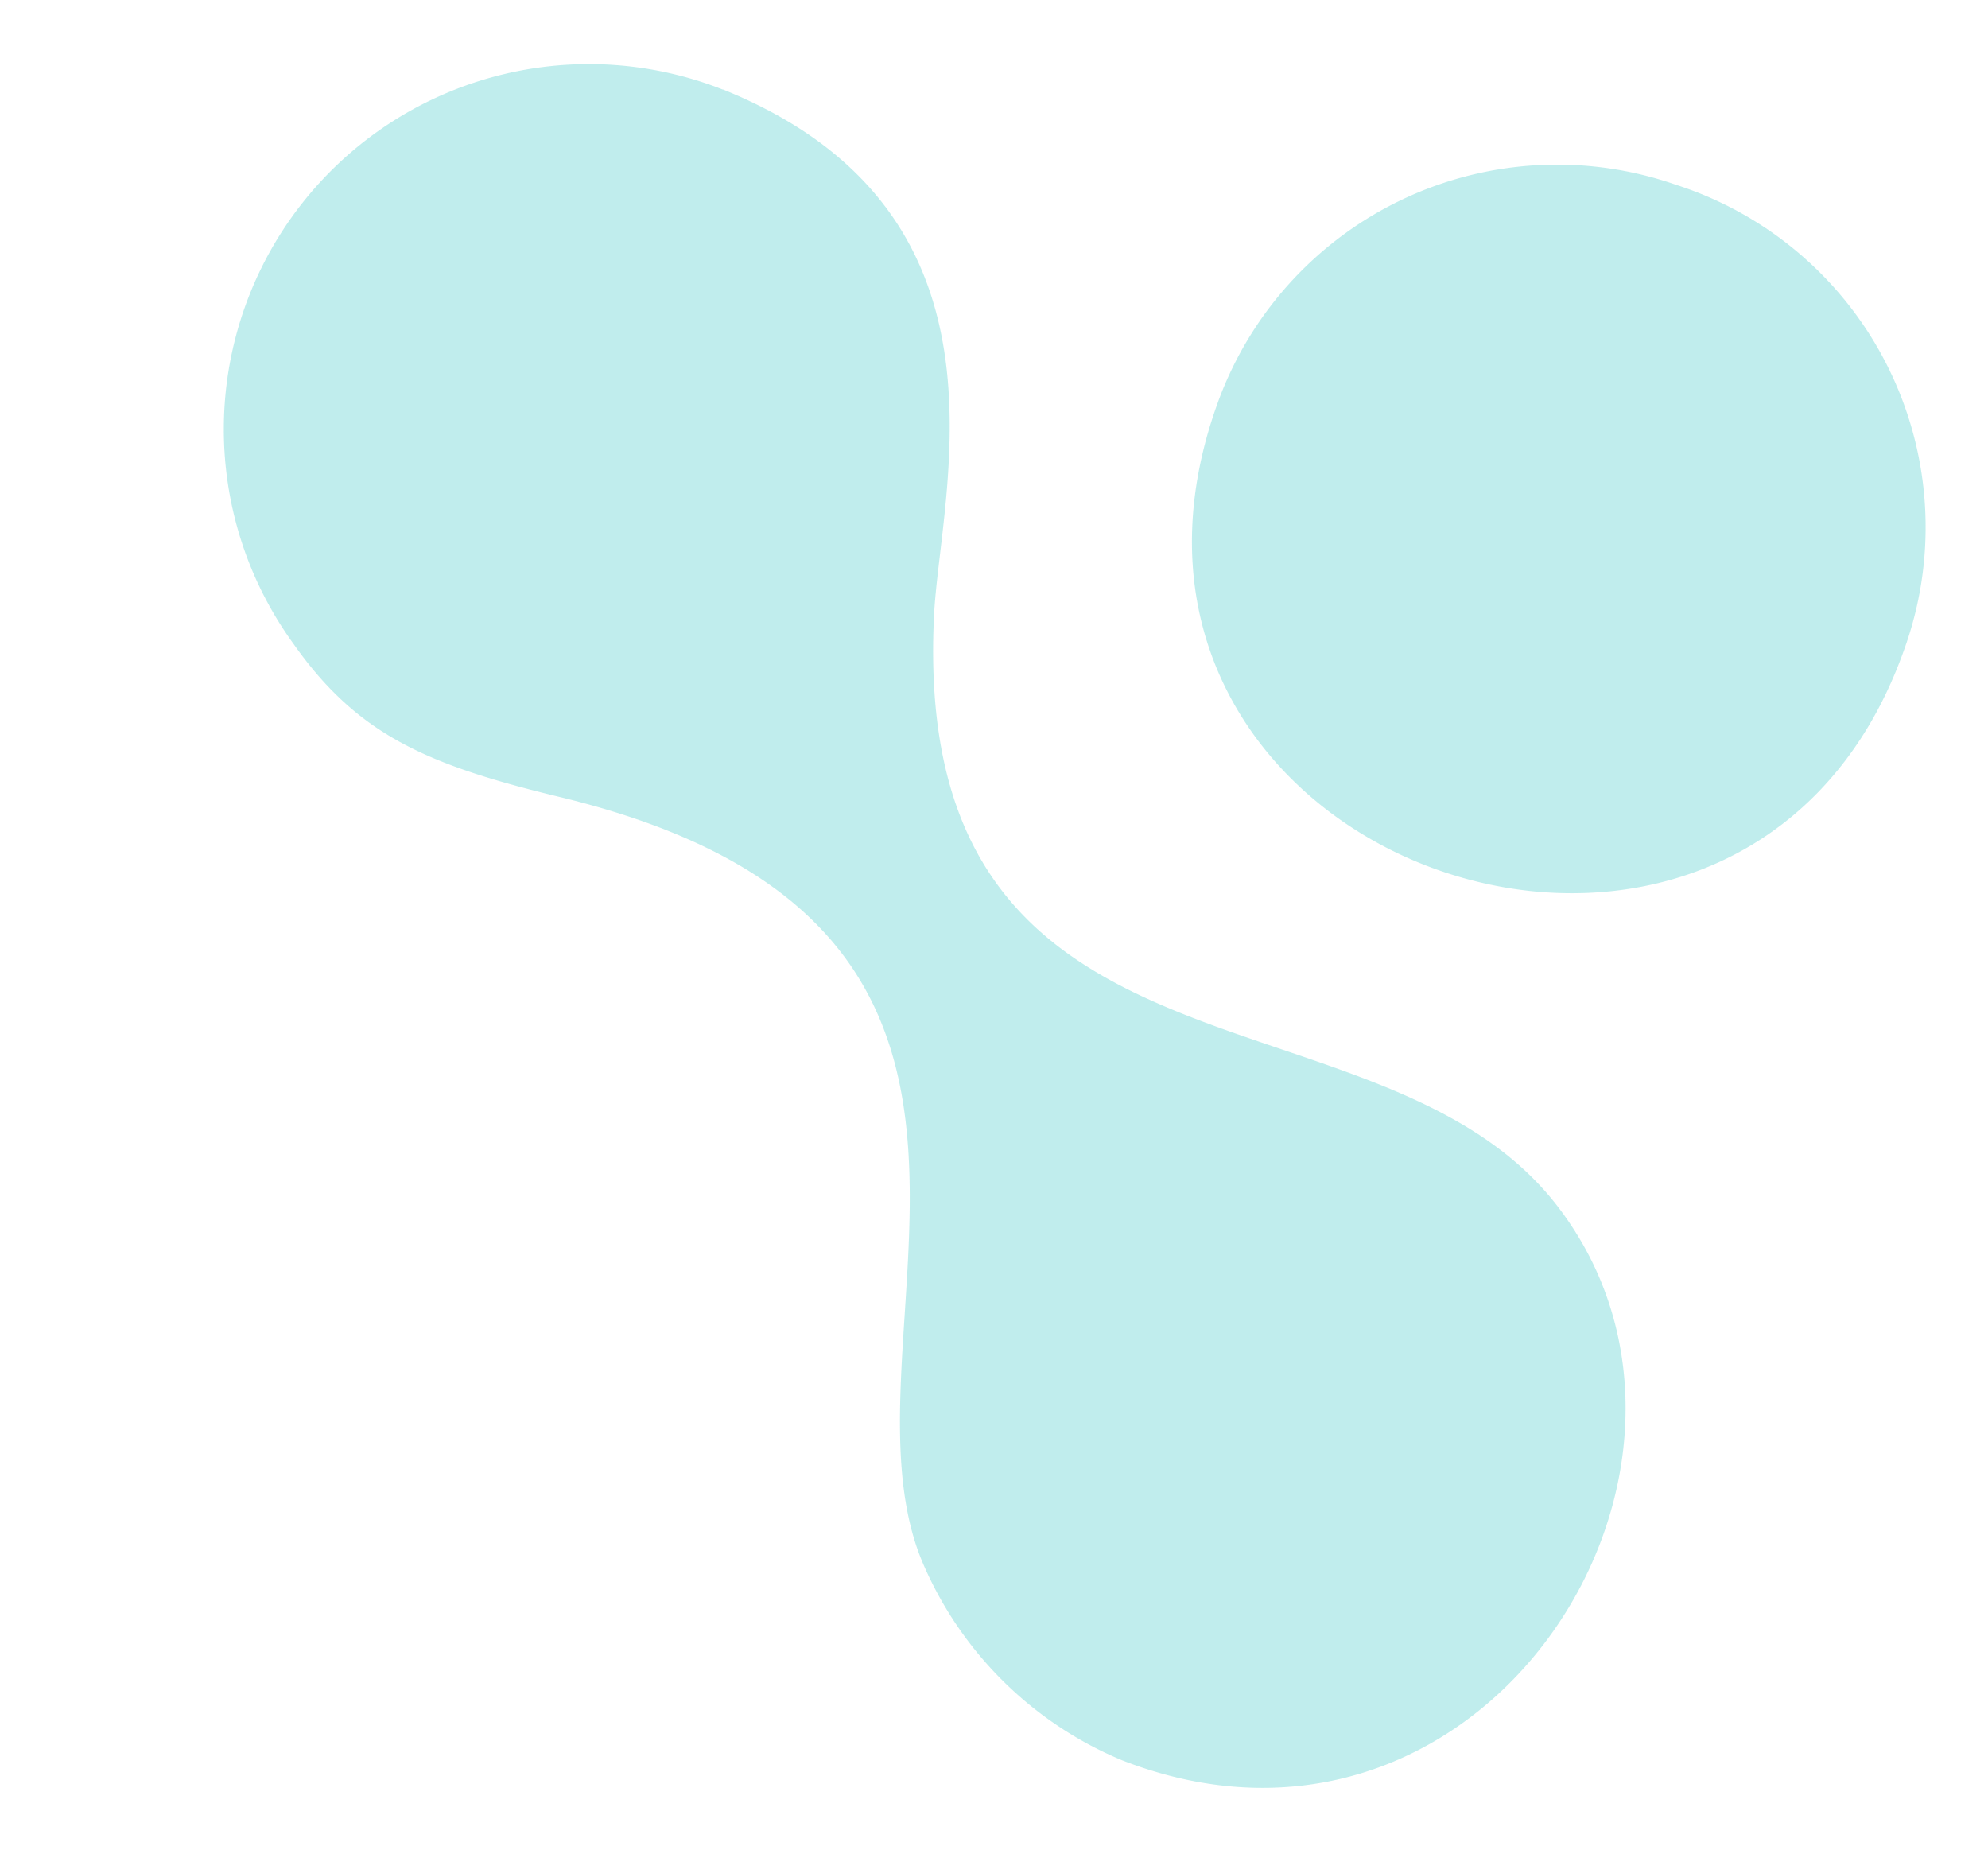 <svg xmlns="http://www.w3.org/2000/svg" width="27.226" height="25.328" viewBox="0 0 27.226 25.328">
  <g id="puce" transform="translate(22.881 25.658) rotate(-169)" opacity="0.3">
    <path id="Tracé_26" data-name="Tracé 26" d="M15.669,21.507c-4.386-.853-3.963-4.817-4.21-6.524-.965-6.672-6.914-3.658-9.919-6.3C-1.853,5.7.693-.857,5.941.093a5.1,5.1,0,0,1,3.173,2.1c1.92,2.77-.726,9.036,6.9,9.378,1.9.085,2.9.317,4,1.379a5,5,0,0,1-4.339,8.556" transform="translate(1.732 0)" fill="#2ac4c1" fill-rule="evenodd"/>
    <path id="Tracé_27" data-name="Tracé 27" d="M4.331,9.89A4.925,4.925,0,0,1,.063,4.224C1.055-2.3,10.981-.868,9.932,5.774a4.942,4.942,0,0,1-5.6,4.116" transform="translate(0 12.825)" fill="#2ac4c1" fill-rule="evenodd"/>
  </g>
</svg>
